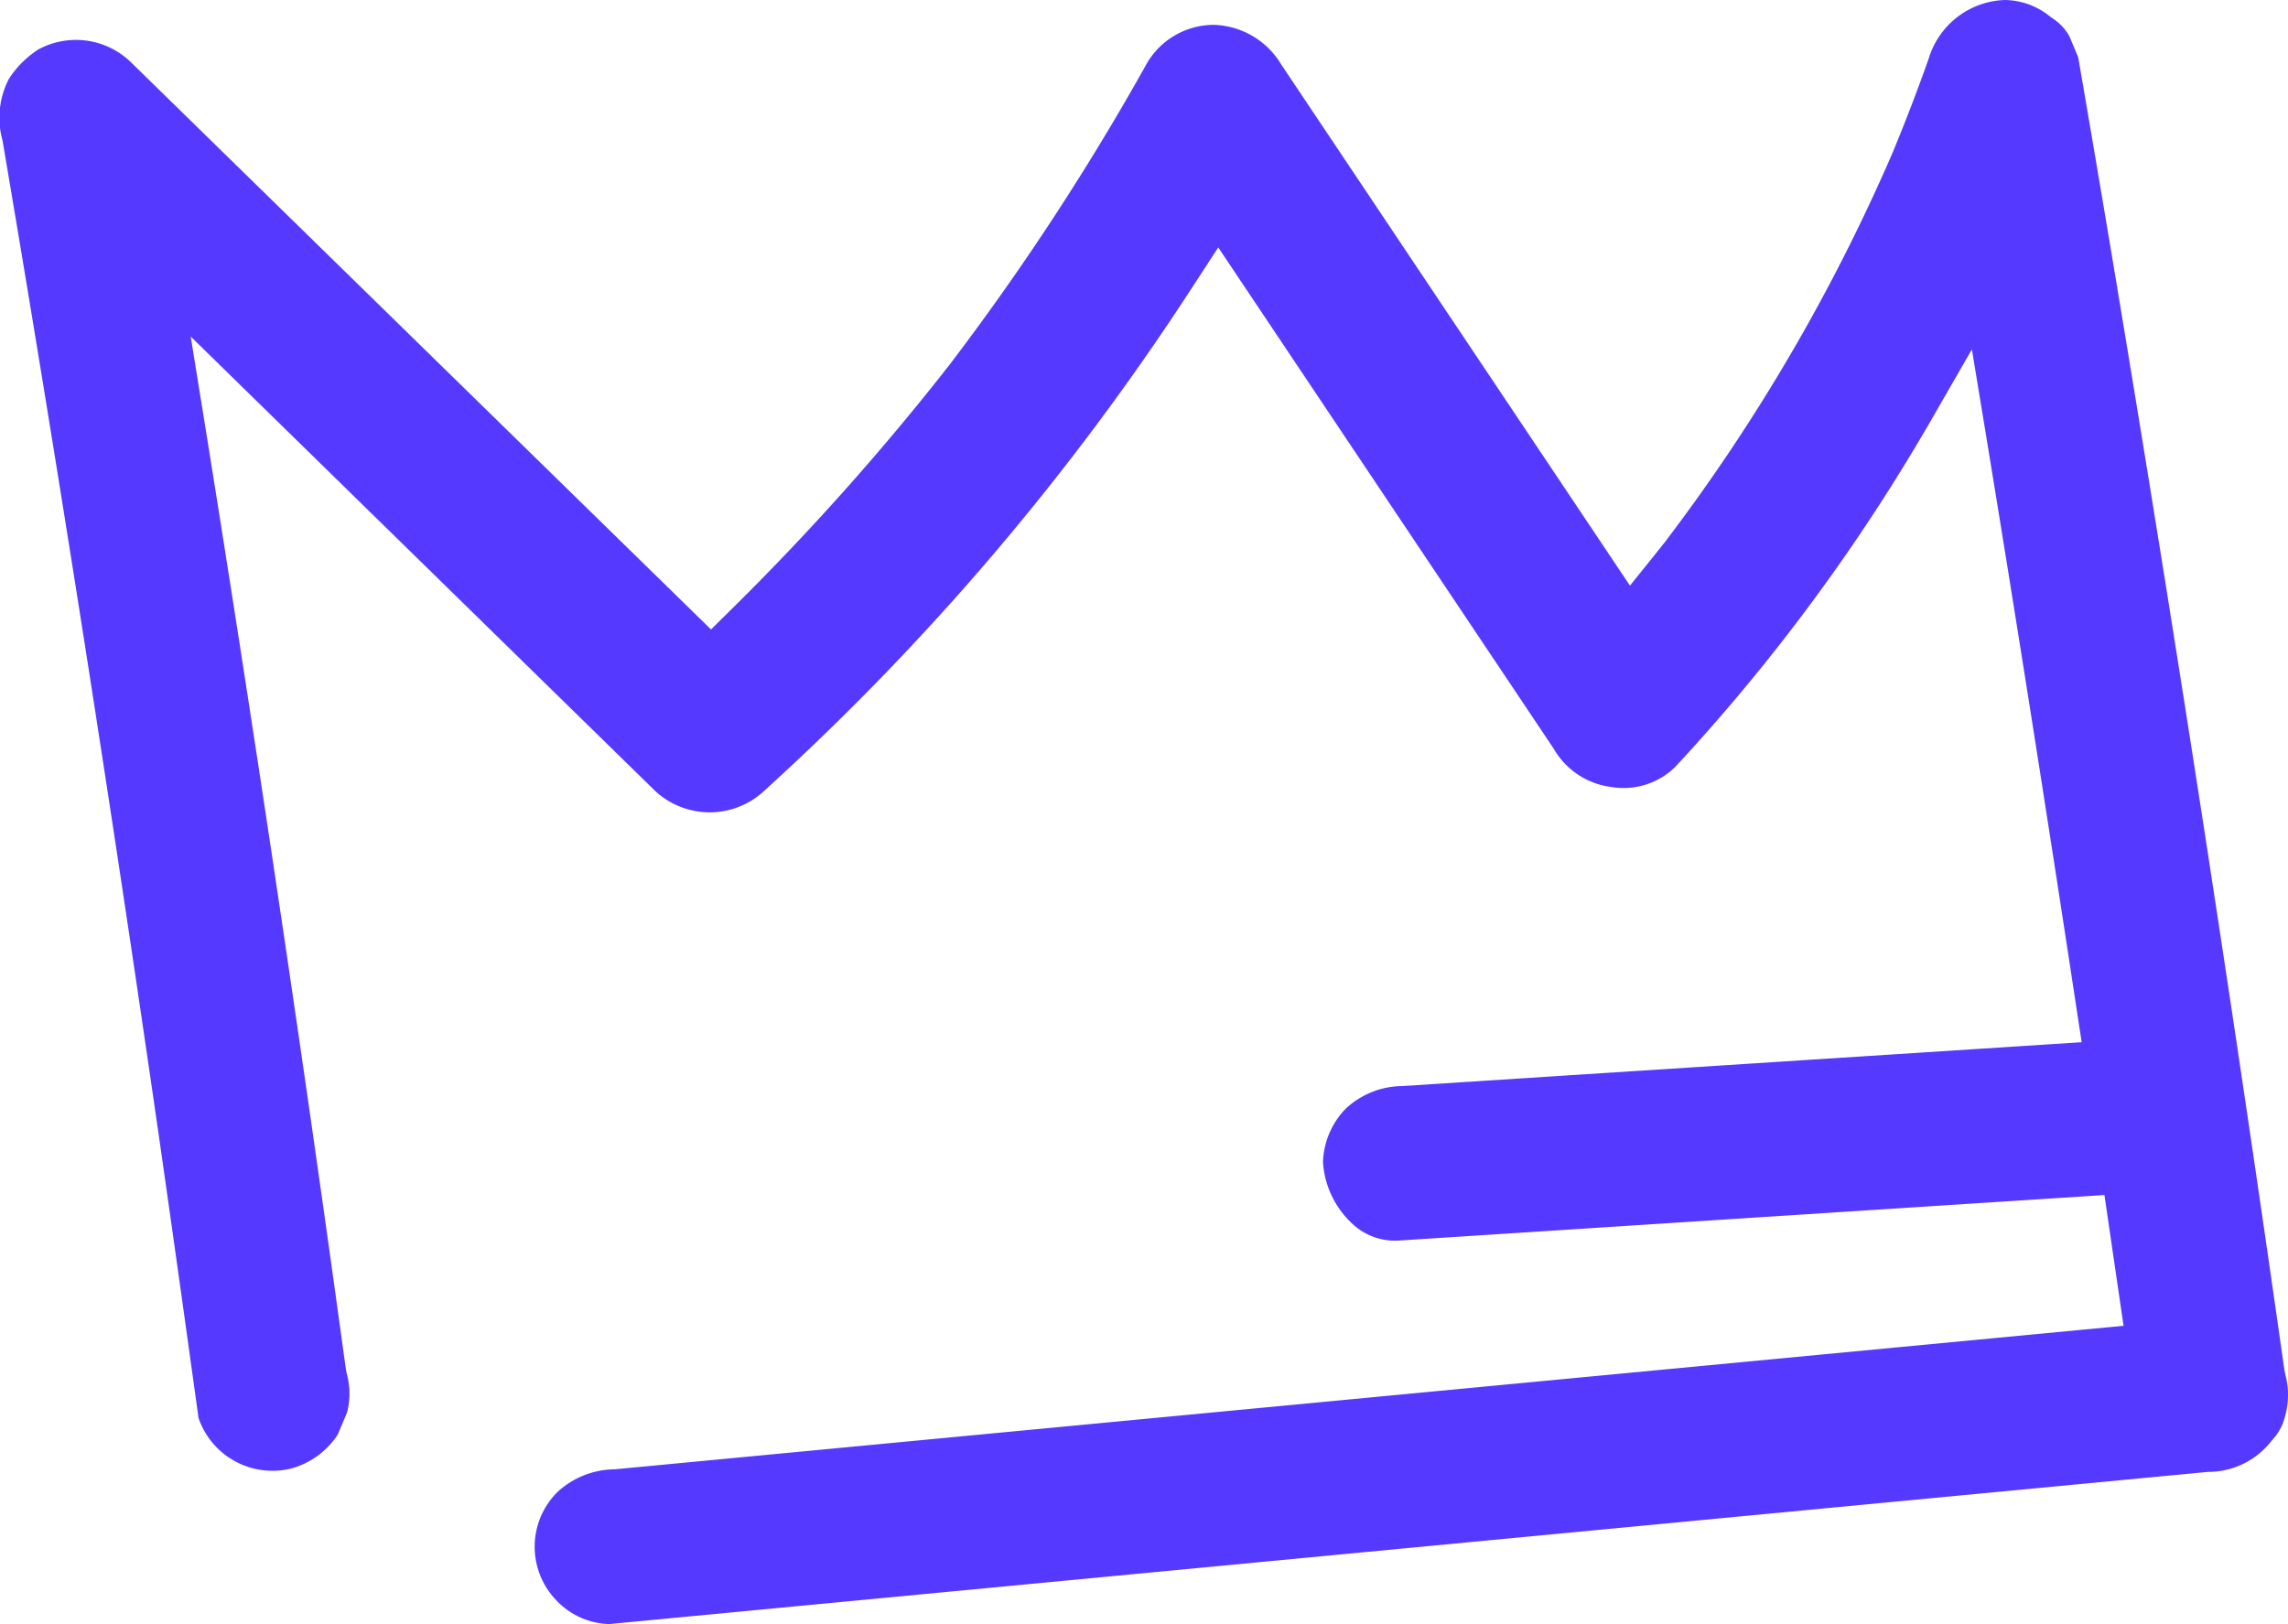 <svg id="Groupe_847" data-name="Groupe 847" xmlns="http://www.w3.org/2000/svg" xmlns:xlink="http://www.w3.org/1999/xlink" width="140.558" height="99.81" viewBox="0 0 140.558 99.81">
    <defs>
        <clipPath id="clip-path">
            <rect id="Rectangle_983" data-name="Rectangle 983" width="140.558" height="99.809" fill="#5539ff"/>
        </clipPath>
    </defs>
    <g id="Groupe_847-2" data-name="Groupe 847" clip-path="url(#clip-path)">
        <path id="Tracé_21645" data-name="Tracé 21645" d="M140.376,87.026a3.125,3.125,0,0,1-.752,1.423l-.095.117a4.919,4.919,0,0,1-3.891,1.883L37.424,99.8a4.633,4.633,0,0,1-3.241-1.453,4.74,4.74,0,0,1,.058-6.657,5.259,5.259,0,0,1,3.526-1.4l92.689-8.818-1.175-8.037-43.374,2.8a3.824,3.824,0,0,1-2.832-1.037,5.639,5.639,0,0,1-1.8-3.788,4.928,4.928,0,0,1,1.394-3.277,5.148,5.148,0,0,1,3.475-1.394l41.739-2.694-.3-1.964c-1.8-11.854-3.686-23.818-5.613-35.563l-.832-5.051L118.587,25.9a117.67,117.67,0,0,1-15.672,21.227,4.531,4.531,0,0,1-3.934,1.234,4.765,4.765,0,0,1-3.526-2.343L74.841,15.206,72.98,18.06A157.578,157.578,0,0,1,47.023,48.528a4.917,4.917,0,0,1-6.8.051L11.715,20.68l.883,5.467c3.117,19.373,6.029,38.885,8.65,57.995l.044.226a4.655,4.655,0,0,1,.029,2.431l-.577,1.365a4.977,4.977,0,0,1-2.84,2.073,4.8,4.8,0,0,1-5.708-3.1c-.8-5.789-1.613-11.592-2.423-17.241C6.839,49.579,3.605,28.958.152,8.614A5.169,5.169,0,0,1,.547,4.848a6.03,6.03,0,0,1,1.81-1.81,4.846,4.846,0,0,1,5.7.8L43.68,38.681l1.277-1.263A156.49,156.49,0,0,0,58.344,22.4,156.879,156.879,0,0,0,70.483,3.848a4.771,4.771,0,0,1,4.08-2.321,5,5,0,0,1,4.153,2.445l21.417,32.016,1.555-1.934c.19-.234.372-.467.577-.723A114.819,114.819,0,0,0,116.3,9.308c.832-2.022,1.54-3.883,2.183-5.7A5.06,5.06,0,0,1,123.179,0,4.509,4.509,0,0,1,125.96,1.03l.124.088a3.17,3.17,0,0,1,1.044,1.11l.54,1.285c1.022,5.927,2.022,11.862,2.978,17.665,3.445,20.826,6.708,42.031,9.694,63.031l.044.219a4.833,4.833,0,0,1-.007,2.6" transform="translate(0 0)" fill="#5539ff"/>
    </g>
</svg>